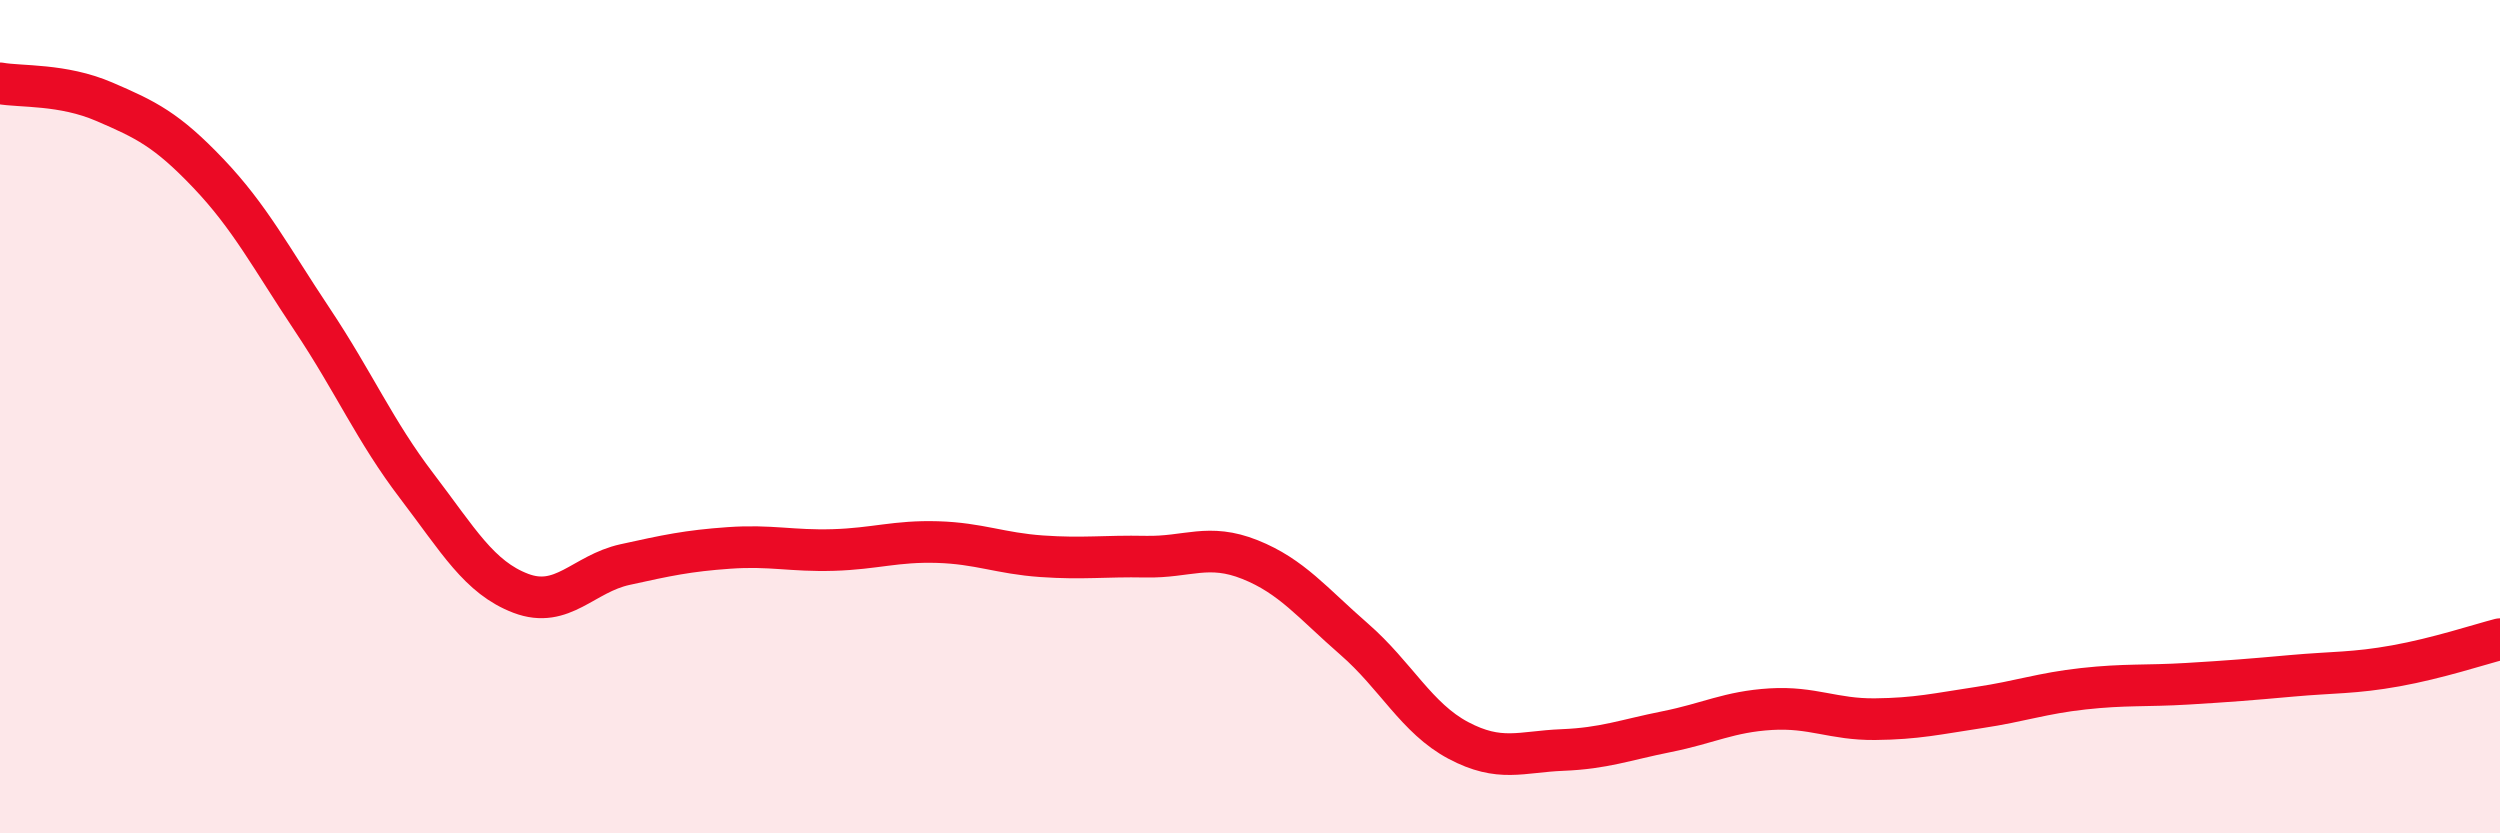 
    <svg width="60" height="20" viewBox="0 0 60 20" xmlns="http://www.w3.org/2000/svg">
      <path
        d="M 0,2 C 0.5,2.09 1.5,2.01 2.5,2.44 C 3.5,2.87 4,3.11 5,4.16 C 6,5.21 6.5,6.18 7.5,7.68 C 8.5,9.18 9,10.35 10,11.66 C 11,12.97 11.5,13.86 12.5,14.24 C 13.5,14.62 14,13.77 15,13.55 C 16,13.33 16.5,13.22 17.5,13.15 C 18.5,13.08 19,13.23 20,13.2 C 21,13.17 21.5,12.98 22.5,13.01 C 23.5,13.04 24,13.28 25,13.35 C 26,13.42 26.5,13.34 27.5,13.36 C 28.5,13.38 29,13.03 30,13.43 C 31,13.83 31.5,14.47 32.5,15.34 C 33.5,16.21 34,17.24 35,17.77 C 36,18.3 36.5,18.04 37.5,18 C 38.5,17.96 39,17.76 40,17.56 C 41,17.36 41.5,17.08 42.5,17.02 C 43.5,16.96 44,17.27 45,17.26 C 46,17.25 46.5,17.13 47.5,16.98 C 48.5,16.83 49,16.64 50,16.53 C 51,16.42 51.5,16.47 52.5,16.41 C 53.5,16.35 54,16.31 55,16.22 C 56,16.13 56.5,16.16 57.5,15.98 C 58.5,15.8 59.5,15.47 60,15.34L60 20L0 20Z"
        fill="#EB0A25"
        opacity="0.1"
        stroke-linecap="round"
        stroke-linejoin="round"
      />
      <path
        d="M 0,2 C 0.5,2.09 1.5,2.01 2.5,2.44 C 3.5,2.87 4,3.11 5,4.16 C 6,5.21 6.5,6.18 7.5,7.68 C 8.5,9.18 9,10.35 10,11.66 C 11,12.97 11.5,13.86 12.5,14.24 C 13.5,14.62 14,13.77 15,13.55 C 16,13.33 16.5,13.22 17.5,13.15 C 18.5,13.08 19,13.23 20,13.2 C 21,13.17 21.5,12.98 22.5,13.01 C 23.5,13.04 24,13.28 25,13.35 C 26,13.42 26.5,13.34 27.5,13.36 C 28.5,13.38 29,13.03 30,13.43 C 31,13.83 31.5,14.47 32.5,15.34 C 33.5,16.21 34,17.24 35,17.77 C 36,18.3 36.5,18.04 37.5,18 C 38.5,17.96 39,17.76 40,17.56 C 41,17.36 41.5,17.08 42.5,17.02 C 43.5,16.96 44,17.27 45,17.26 C 46,17.25 46.5,17.13 47.5,16.98 C 48.5,16.83 49,16.64 50,16.53 C 51,16.42 51.5,16.47 52.5,16.41 C 53.5,16.35 54,16.31 55,16.22 C 56,16.13 56.5,16.16 57.5,15.98 C 58.5,15.8 59.5,15.47 60,15.34"
        stroke="#EB0A25"
        stroke-width="1"
        fill="none"
        stroke-linecap="round"
        stroke-linejoin="round"
      />
    </svg>
  